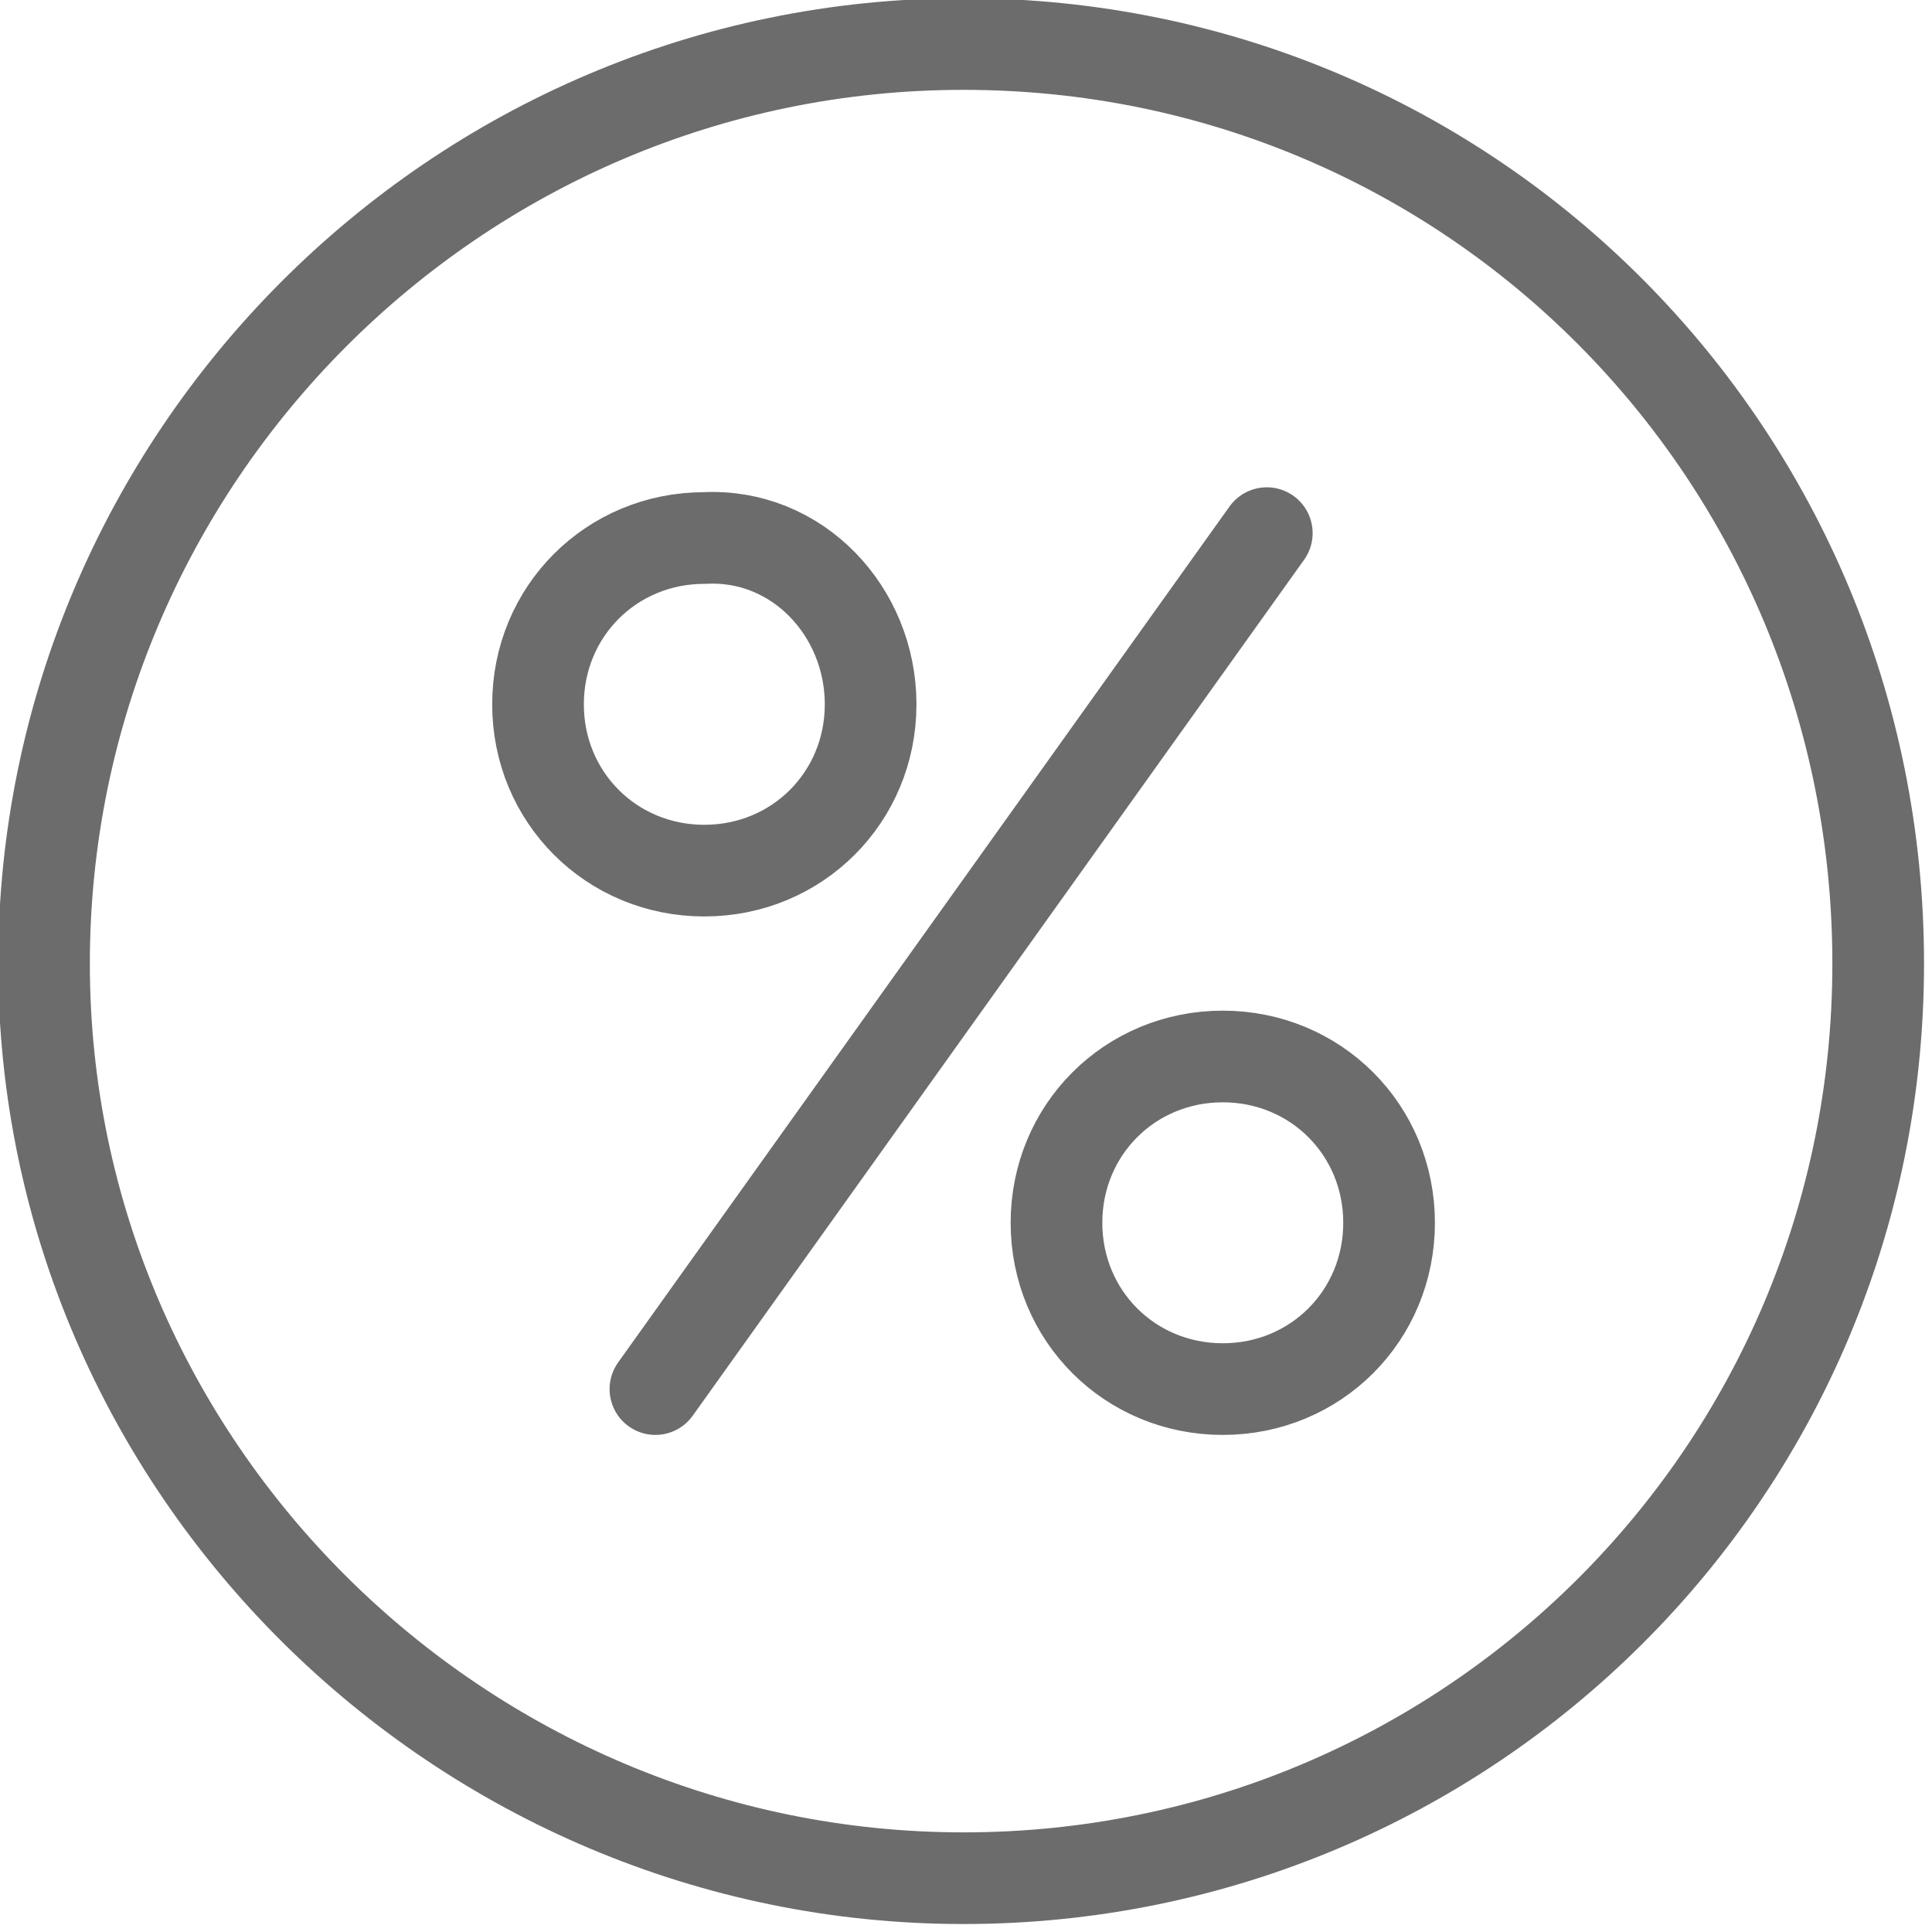 <?xml version="1.0" encoding="utf-8"?>
<!-- Generator: Adobe Illustrator 27.2.0, SVG Export Plug-In . SVG Version: 6.00 Build 0)  -->
<svg xmlns="http://www.w3.org/2000/svg" x="0px"
     y="0px"
     viewBox="0 0 39.5 39.5">
  <g>
    <defs>
      <rect id="SVGID_1_" width="39.4" height="39.4"/>
    </defs>
    <clipPath id="SVGID_00000110445233124266598100000008276573644987301054_">
      <use href="#SVGID_1_" overflow="visible"/>
    </clipPath>

    <path clip-path="url(#SVGID_00000110445233124266598100000008276573644987301054_)" fill="none" stroke="#6C6C6C"
          stroke-width="1.874" stroke-linecap="round" stroke-linejoin="round" stroke-miterlimit="10" d="
		M13.4,28.4l12.5-17.5 M28.4,25c0,1.9-1.5,3.4-3.4,3.4s-3.4-1.5-3.4-3.4c0-1.9,1.5-3.4,3.4-3.4S28.4,23.1,28.4,25z M17.8,14.4
		c0,1.9-1.5,3.4-3.4,3.4c-1.9,0-3.4-1.5-3.4-3.4c0-1.9,1.5-3.4,3.4-3.4C16.3,10.9,17.8,12.5,17.8,14.4z M38.4,19.7
		c0,10.4-8.4,18.7-18.7,18.7S0.9,30,0.9,19.7S9.3,0.9,19.7,0.9S38.4,9.3,38.4,19.7z"/>
  </g>
</svg>
